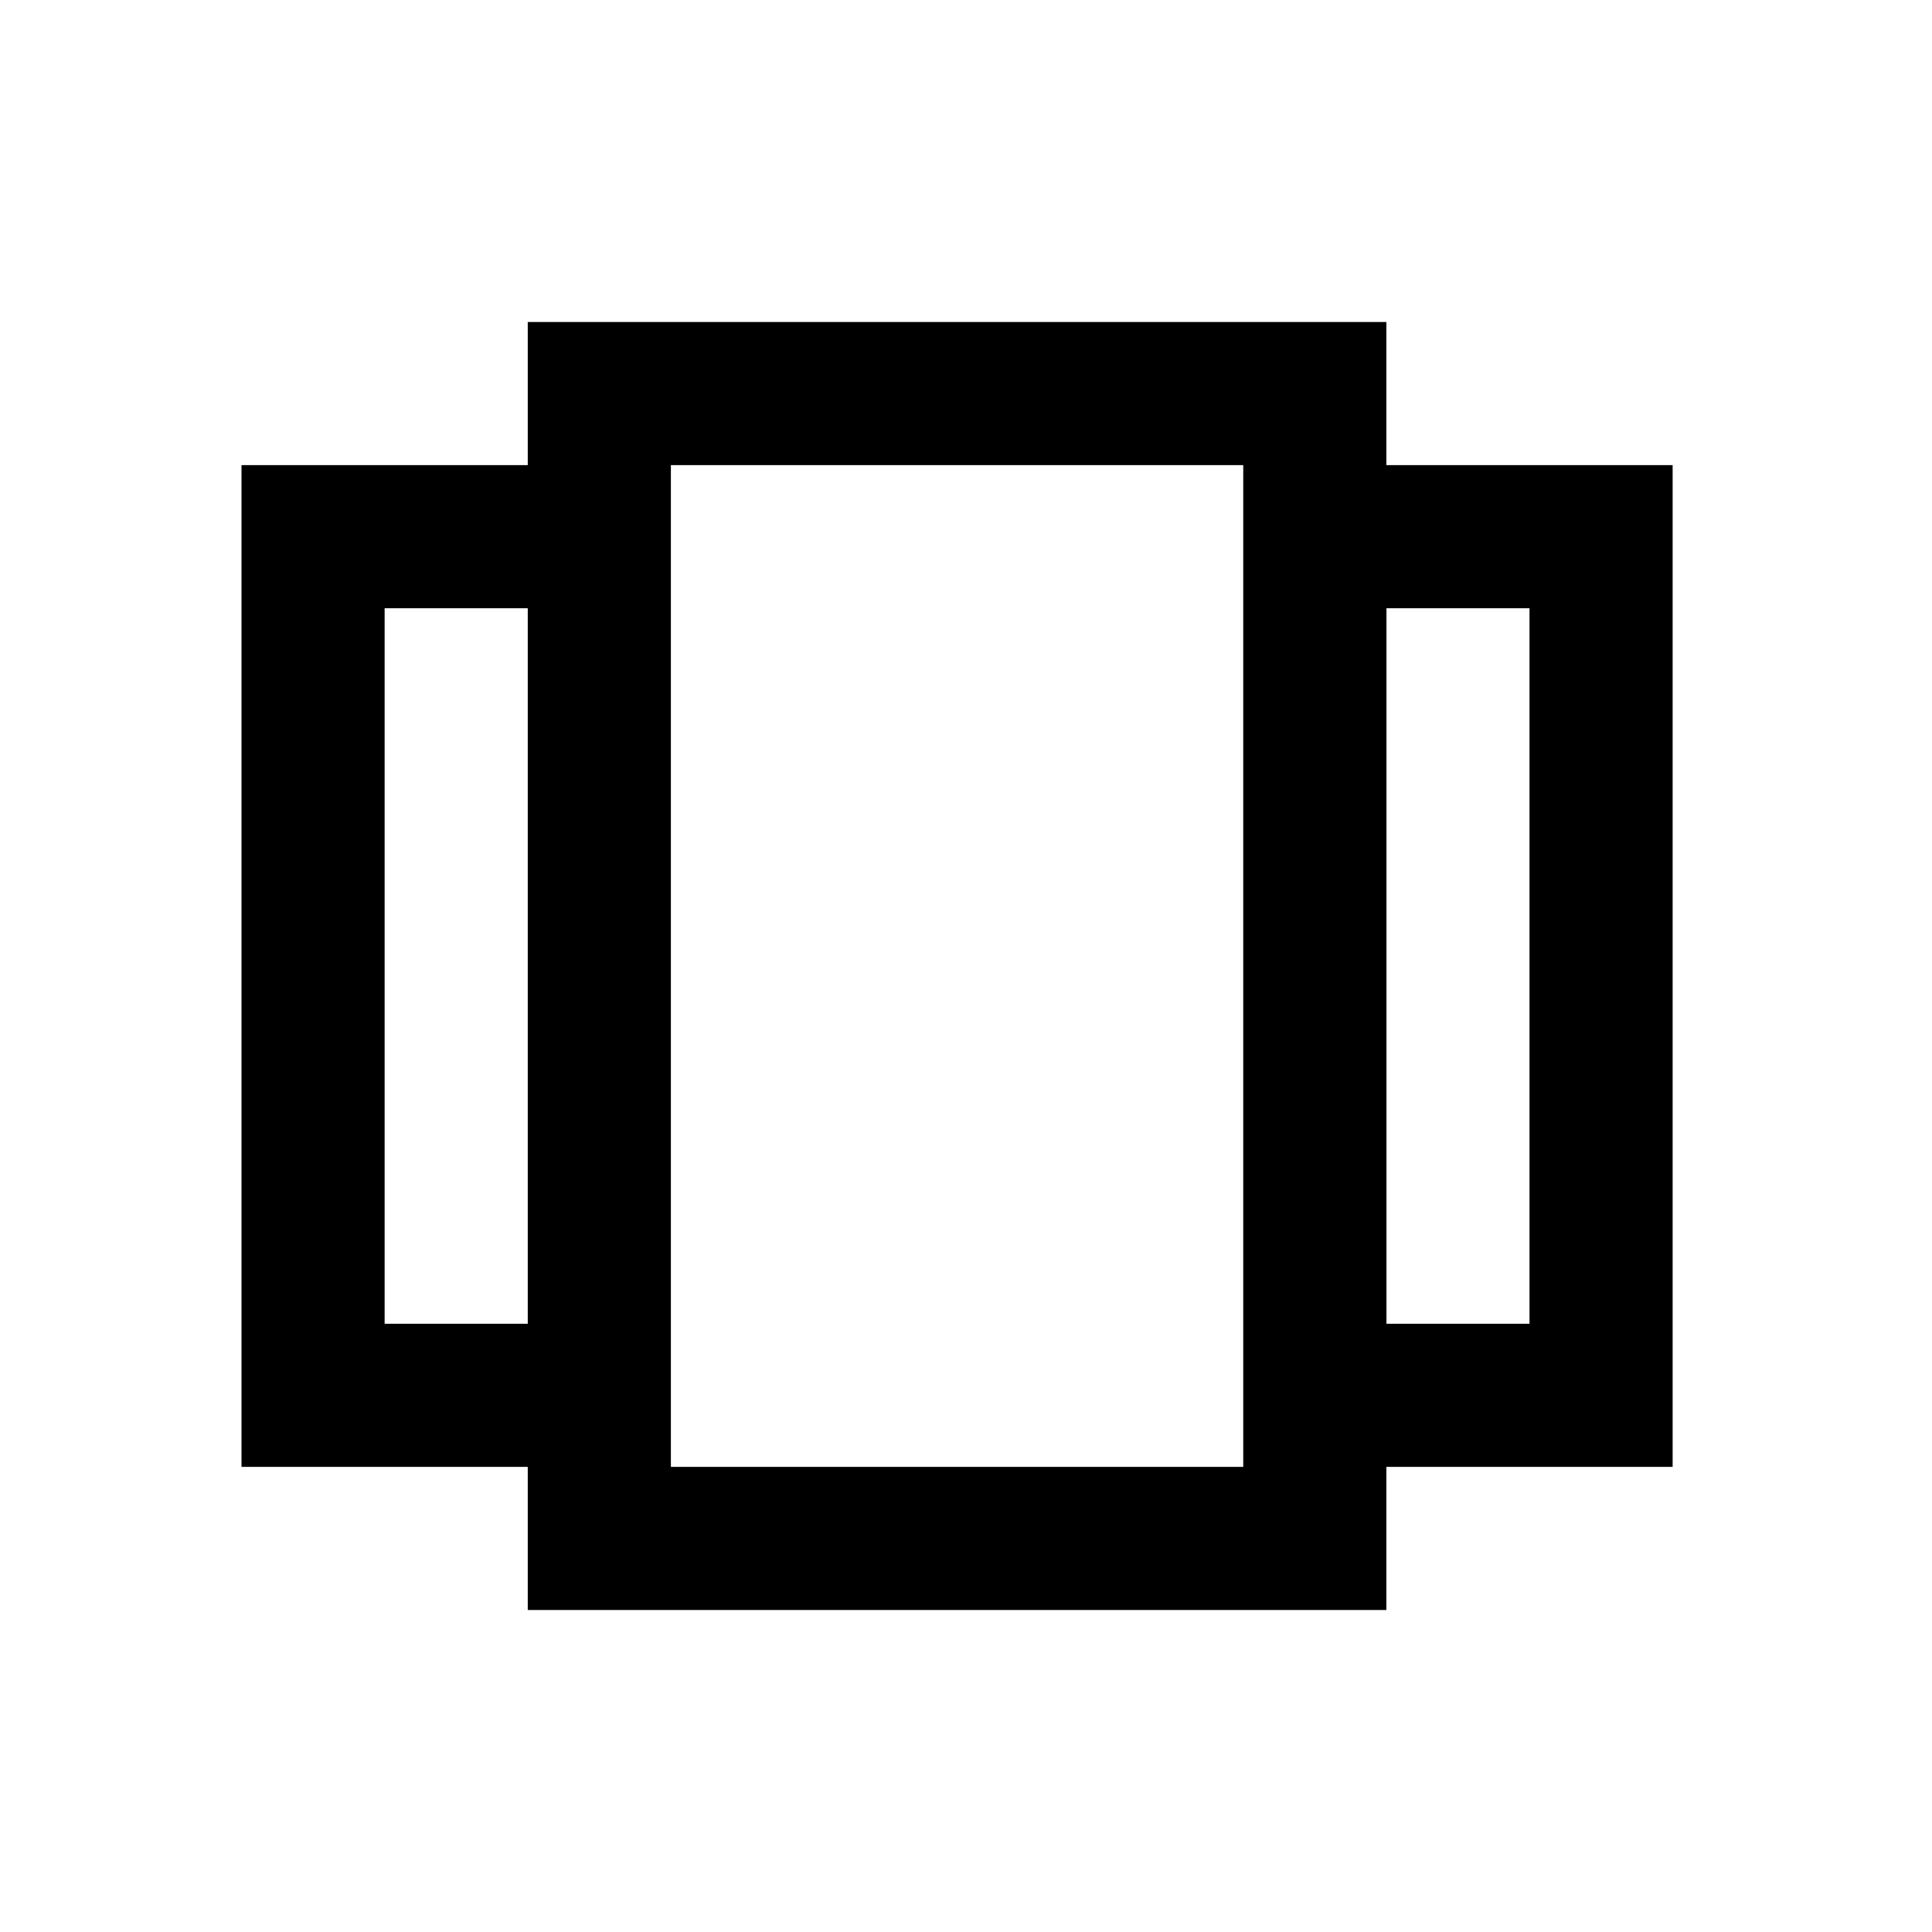 <svg xmlns="http://www.w3.org/2000/svg" width="24" height="24" fill="none"><path fill="#000" fill-rule="evenodd" d="M6.556 4h10.666v1.778h3.556v12.444h-3.556V20H6.556v-1.778H3V5.778h3.556V4zm0 3.556H4.778v8.888h1.778V7.556zm1.777 10.666h7.111V5.778h-7.11v12.444zm8.89-10.666v8.888H19V7.556h-1.778z" clip-rule="evenodd"/></svg>